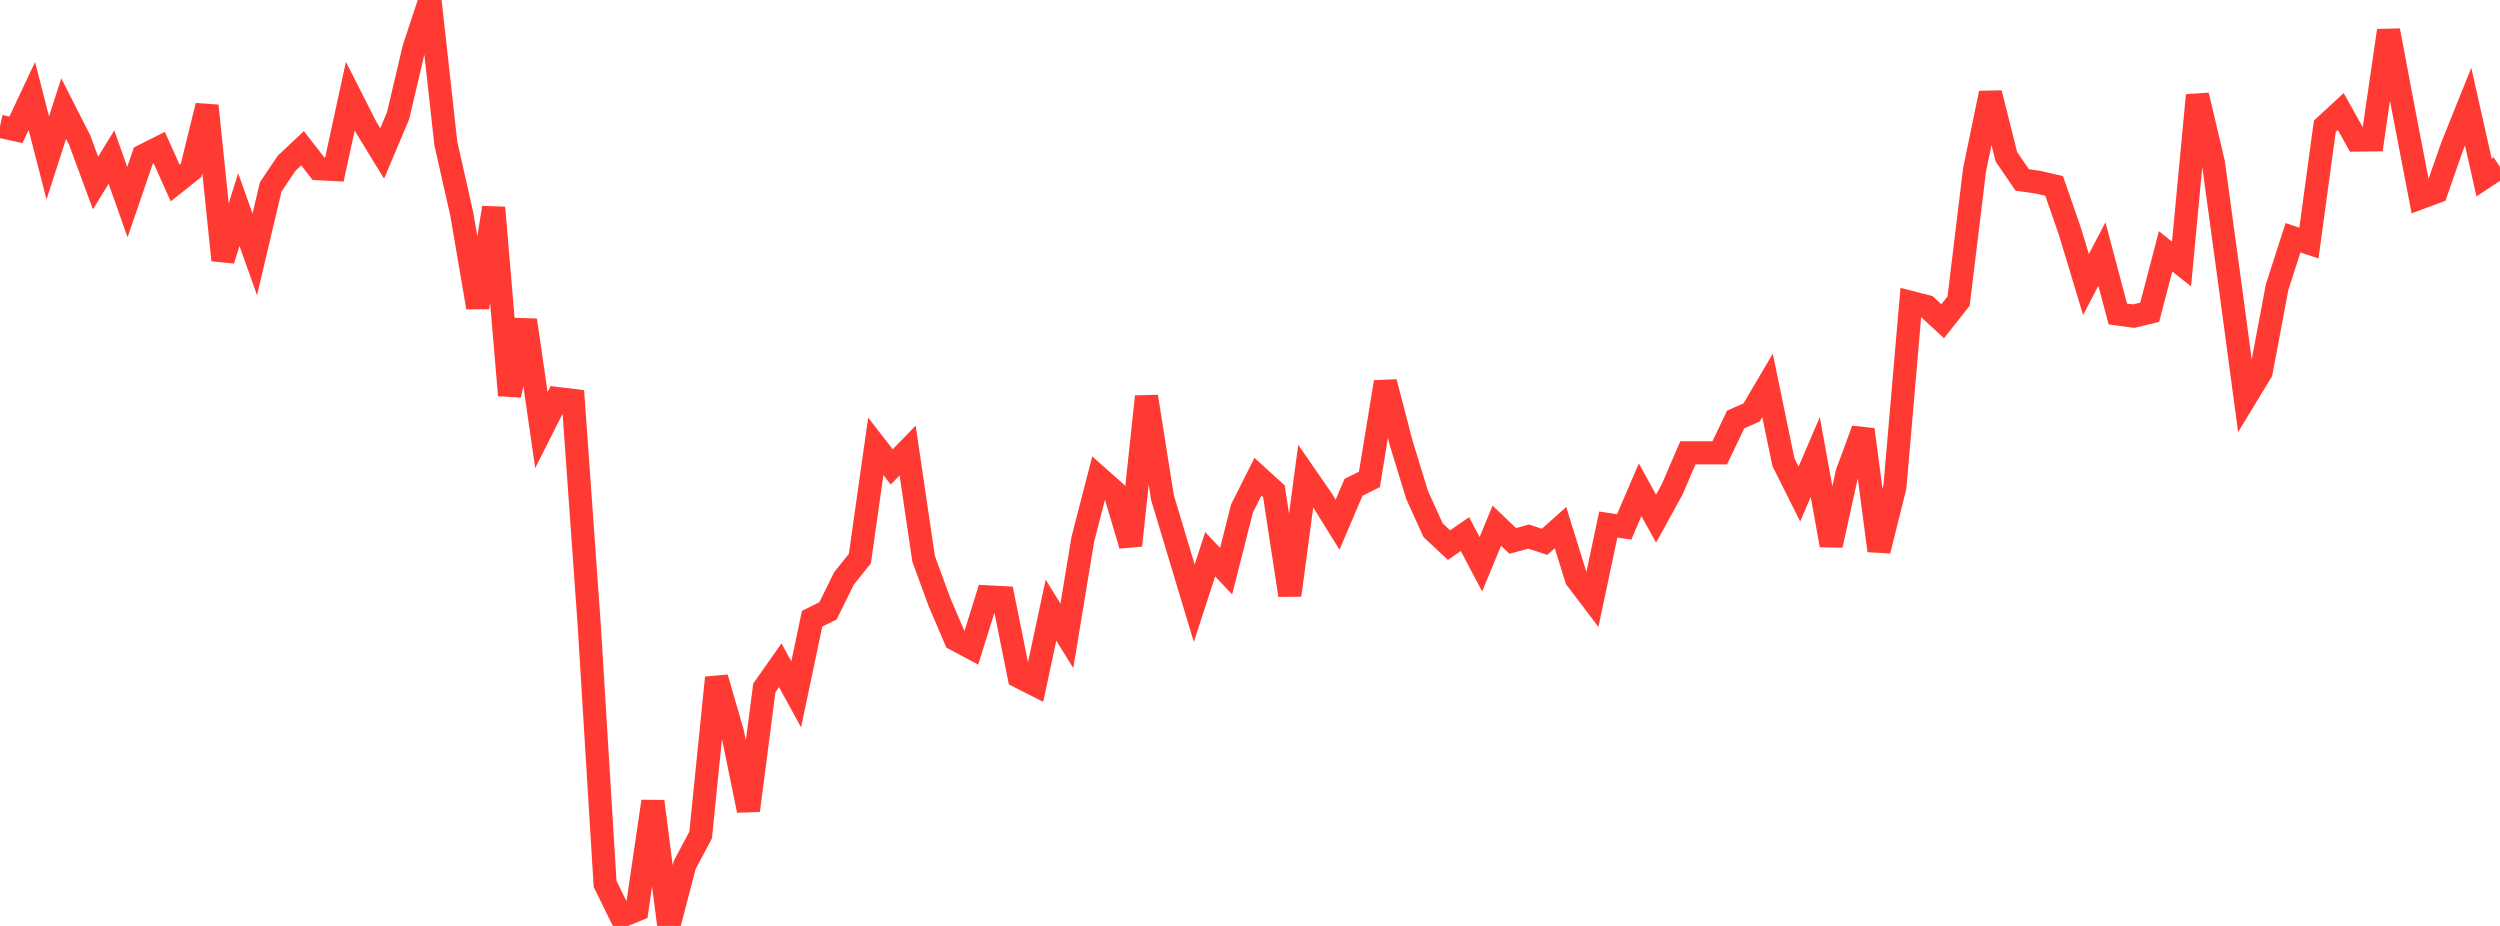 <?xml version="1.0" standalone="no"?>
<!DOCTYPE svg PUBLIC "-//W3C//DTD SVG 1.1//EN" "http://www.w3.org/Graphics/SVG/1.1/DTD/svg11.dtd">

<svg width="135" height="50" viewBox="0 0 135 50" preserveAspectRatio="none" 
  xmlns="http://www.w3.org/2000/svg"
  xmlns:xlink="http://www.w3.org/1999/xlink">


<polyline points="0.0, 6.82 0.86, 7.01 1.72, 5.183 2.58, 8.527 3.439, 5.865 4.299, 7.554 5.159, 9.883 6.019, 8.484 6.879, 10.914 7.739, 8.405 8.599, 7.972 9.459, 9.885 10.318, 9.201 11.178, 5.71 12.038, 14.046 12.898, 11.32 13.758, 13.736 14.618, 10.096 15.478, 8.814 16.338, 8.006 17.197, 9.11 18.057, 9.153 18.917, 5.189 19.777, 6.882 20.637, 8.286 21.497, 6.248 22.357, 2.596 23.217, 0.0 24.076, 7.752 24.936, 11.56 25.796, 16.602 26.656, 11.213 27.516, 21.343 28.376, 17.29 29.236, 23.227 30.096, 21.521 30.955, 21.625 31.815, 33.711 32.675, 47.729 33.535, 49.482 34.395, 49.13 35.255, 43.276 36.115, 50.0 36.975, 46.709 37.834, 45.093 38.694, 36.597 39.554, 39.563 40.414, 43.765 41.274, 37.146 42.134, 35.923 42.994, 37.495 43.854, 33.413 44.713, 32.984 45.573, 31.237 46.433, 30.165 47.293, 24.102 48.153, 25.214 49.013, 24.328 49.873, 30.17 50.732, 32.513 51.592, 34.525 52.452, 34.983 53.312, 32.23 54.172, 32.275 55.032, 36.54 55.892, 36.976 56.752, 32.949 57.611, 34.333 58.471, 29.125 59.331, 25.792 60.191, 26.556 61.051, 29.449 61.911, 21.414 62.771, 26.859 63.631, 29.725 64.49, 32.575 65.35, 29.928 66.21, 30.843 67.07, 27.449 67.93, 25.741 68.79, 26.524 69.65, 32.141 70.51, 25.705 71.369, 26.947 72.229, 28.334 73.089, 26.317 73.949, 25.885 74.809, 20.632 75.669, 23.942 76.529, 26.742 77.389, 28.633 78.248, 29.437 79.108, 28.842 79.968, 30.472 80.828, 28.386 81.688, 29.209 82.548, 28.977 83.408, 29.259 84.268, 28.491 85.127, 31.257 85.987, 32.389 86.847, 28.326 87.707, 28.453 88.567, 26.447 89.427, 28.009 90.287, 26.447 91.146, 24.452 92.006, 24.452 92.866, 24.452 93.726, 22.653 94.586, 22.273 95.446, 20.812 96.306, 24.962 97.166, 26.678 98.025, 24.678 98.885, 29.442 99.745, 25.536 100.605, 23.2 101.465, 29.738 102.325, 26.292 103.185, 16.332 104.045, 16.553 104.904, 17.347 105.764, 16.26 106.624, 9.179 107.484, 5.029 108.344, 8.465 109.204, 9.718 110.064, 9.841 110.924, 10.041 111.783, 12.517 112.643, 15.364 113.503, 13.718 114.363, 16.956 115.223, 17.071 116.083, 16.863 116.943, 13.571 117.803, 14.257 118.662, 5.144 119.522, 8.79 120.382, 15.09 121.242, 21.498 122.102, 20.082 122.962, 15.512 123.822, 12.838 124.682, 13.125 125.541, 6.817 126.401, 6.023 127.261, 7.563 128.121, 7.552 128.981, 1.65 129.841, 6.207 130.701, 10.677 131.561, 10.359 132.42, 7.896 133.28, 5.758 134.14, 9.585 135.0, 9.015" fill="none" stroke="#ff3a33" stroke-width="1.25"/>

</svg>